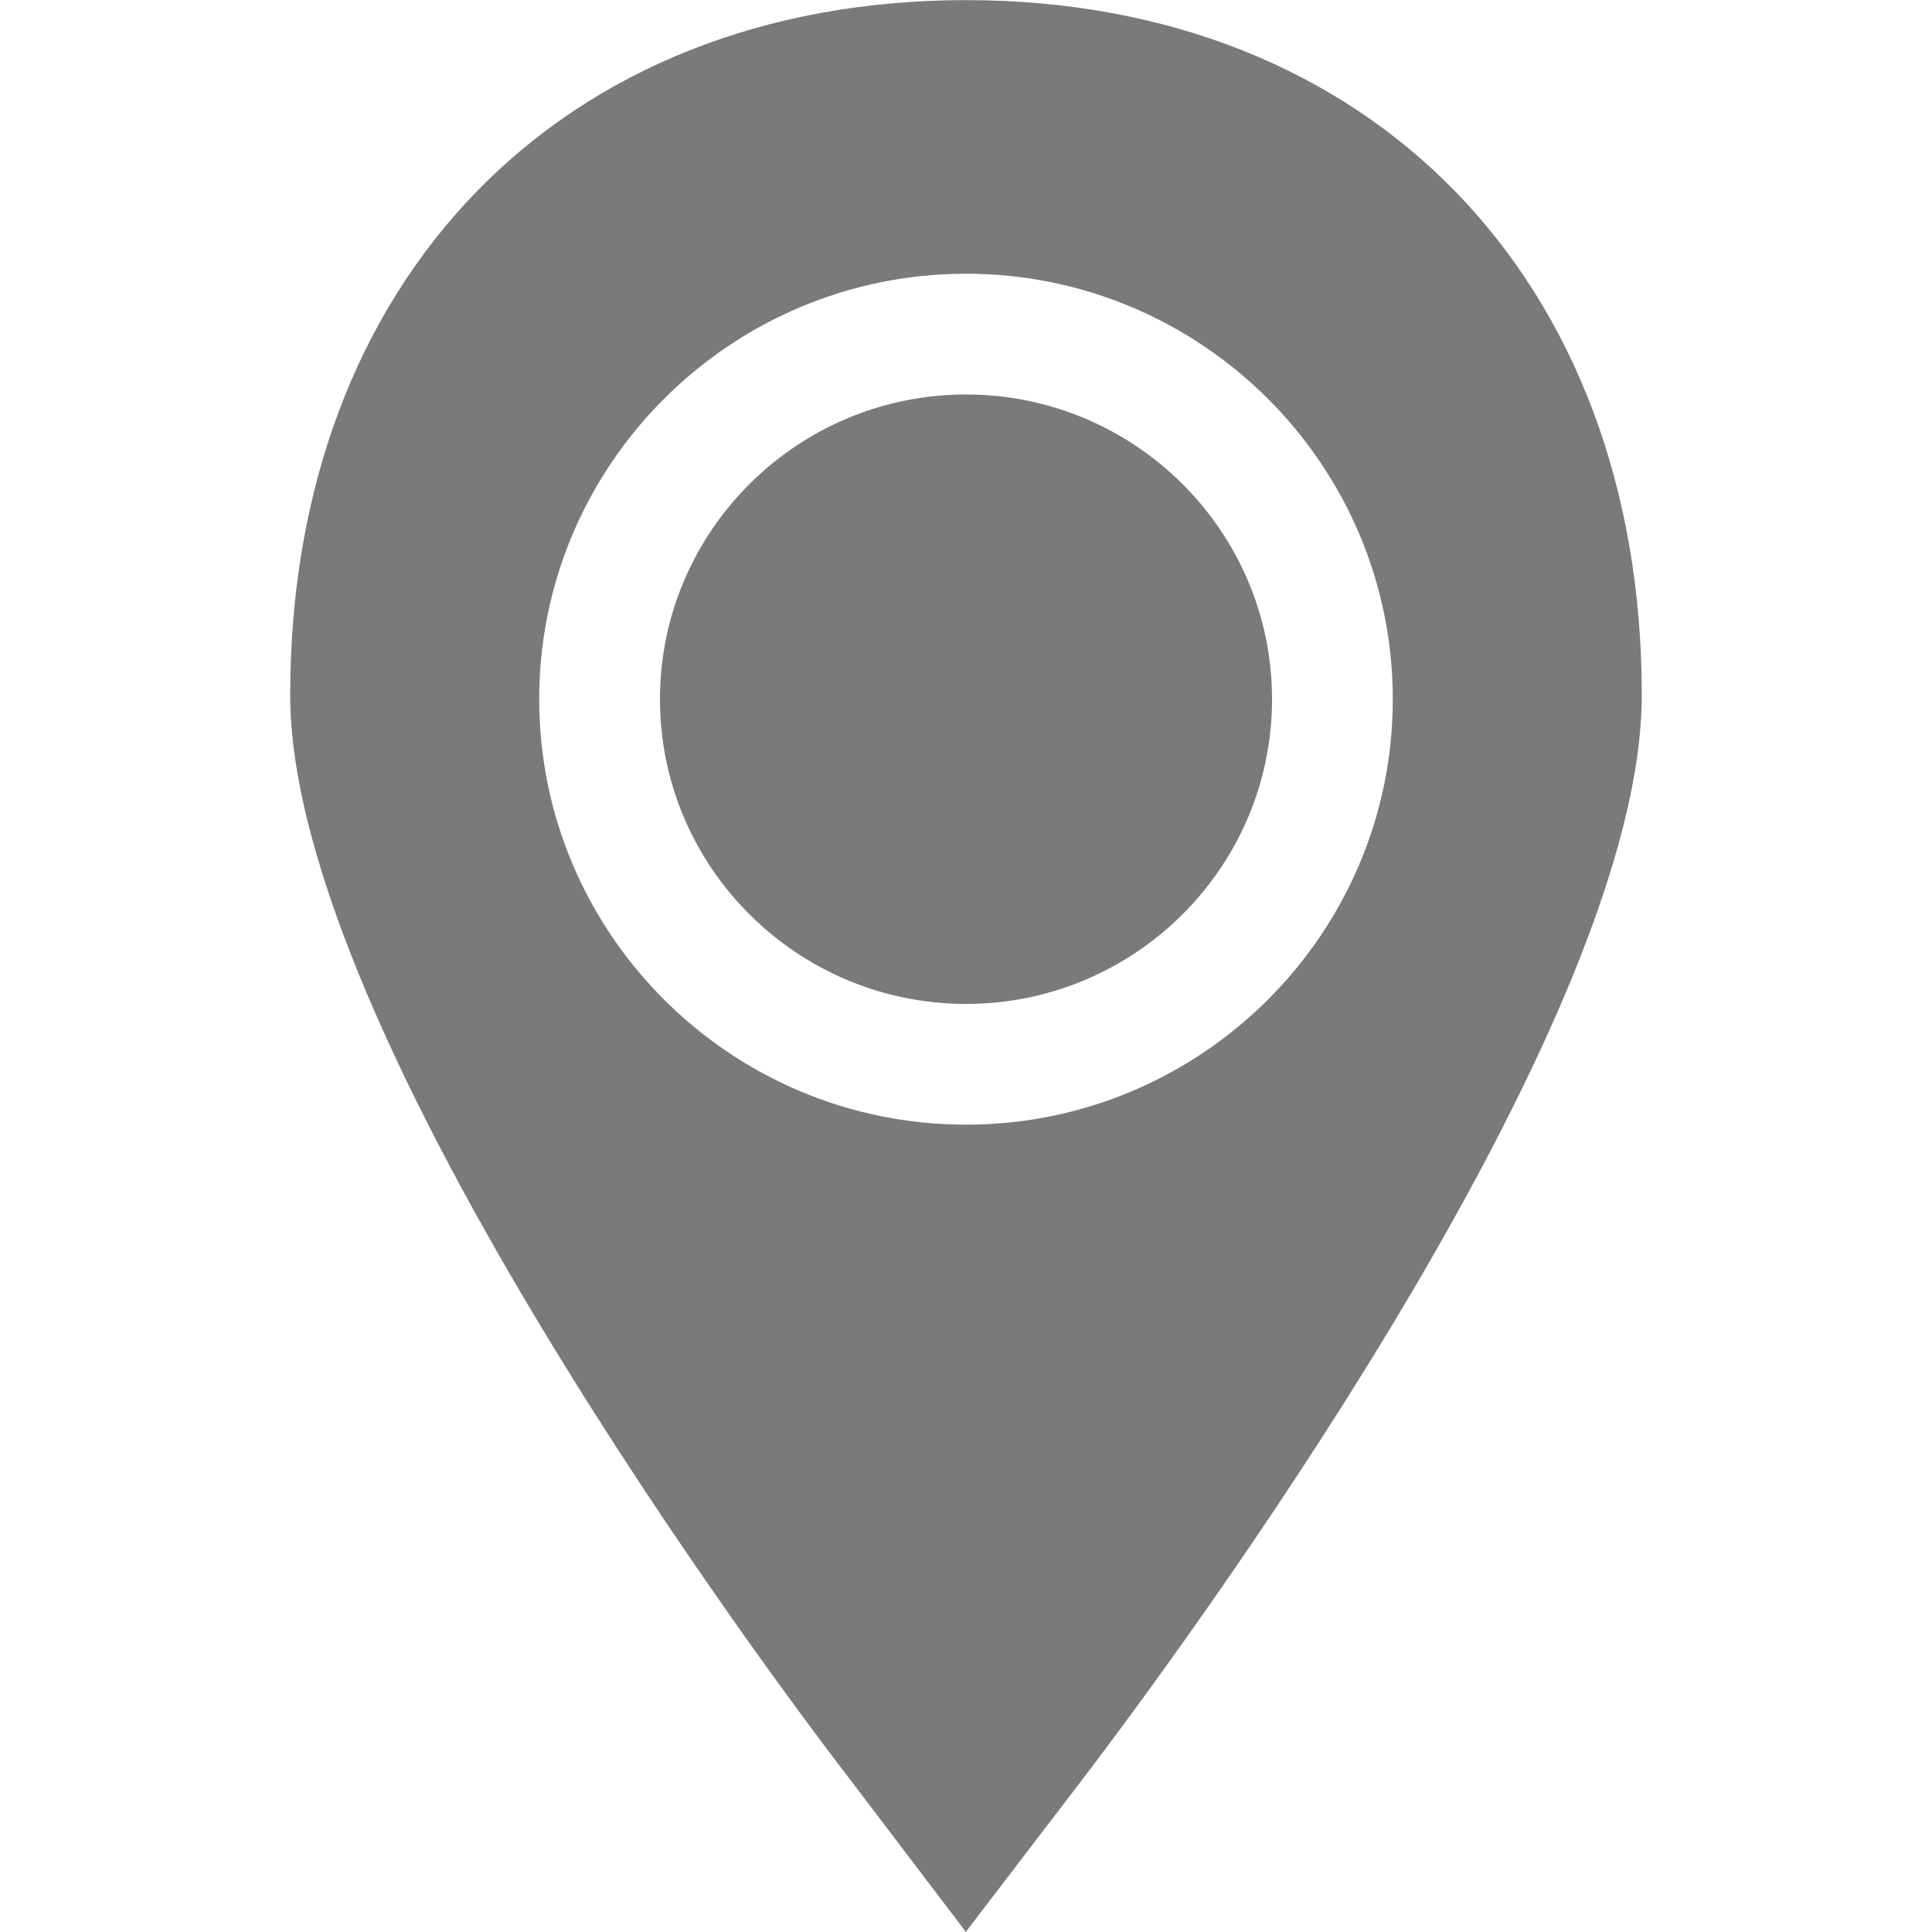 <?xml version="1.0" encoding="UTF-8"?> <svg xmlns="http://www.w3.org/2000/svg" width="64" height="64" viewBox="0 0 64 64" fill="none"> <path d="M42.138 23.162C42.138 17.596 37.59 13.068 32 13.068C26.41 13.068 21.862 17.596 21.862 23.162C21.862 28.728 26.41 33.256 32 33.256C37.59 33.256 42.138 28.728 42.138 23.162Z" fill="#7A7A7A"></path> <path d="M31.995 63.996L36.104 58.621C40.393 52.943 54.386 33.597 54.386 23.02C54.387 9.253 45.391 0.004 32 0.004C18.609 0.004 9.613 9.253 9.613 23.021C9.613 34.411 26.045 56.187 27.914 58.626L31.995 63.996ZM17.862 23.162C17.862 15.391 24.204 9.068 32 9.068C39.796 9.068 46.138 15.391 46.138 23.162C46.138 30.933 39.796 37.256 32 37.256C24.204 37.256 17.862 30.934 17.862 23.162Z" fill="#7A7A7A"></path> </svg> 